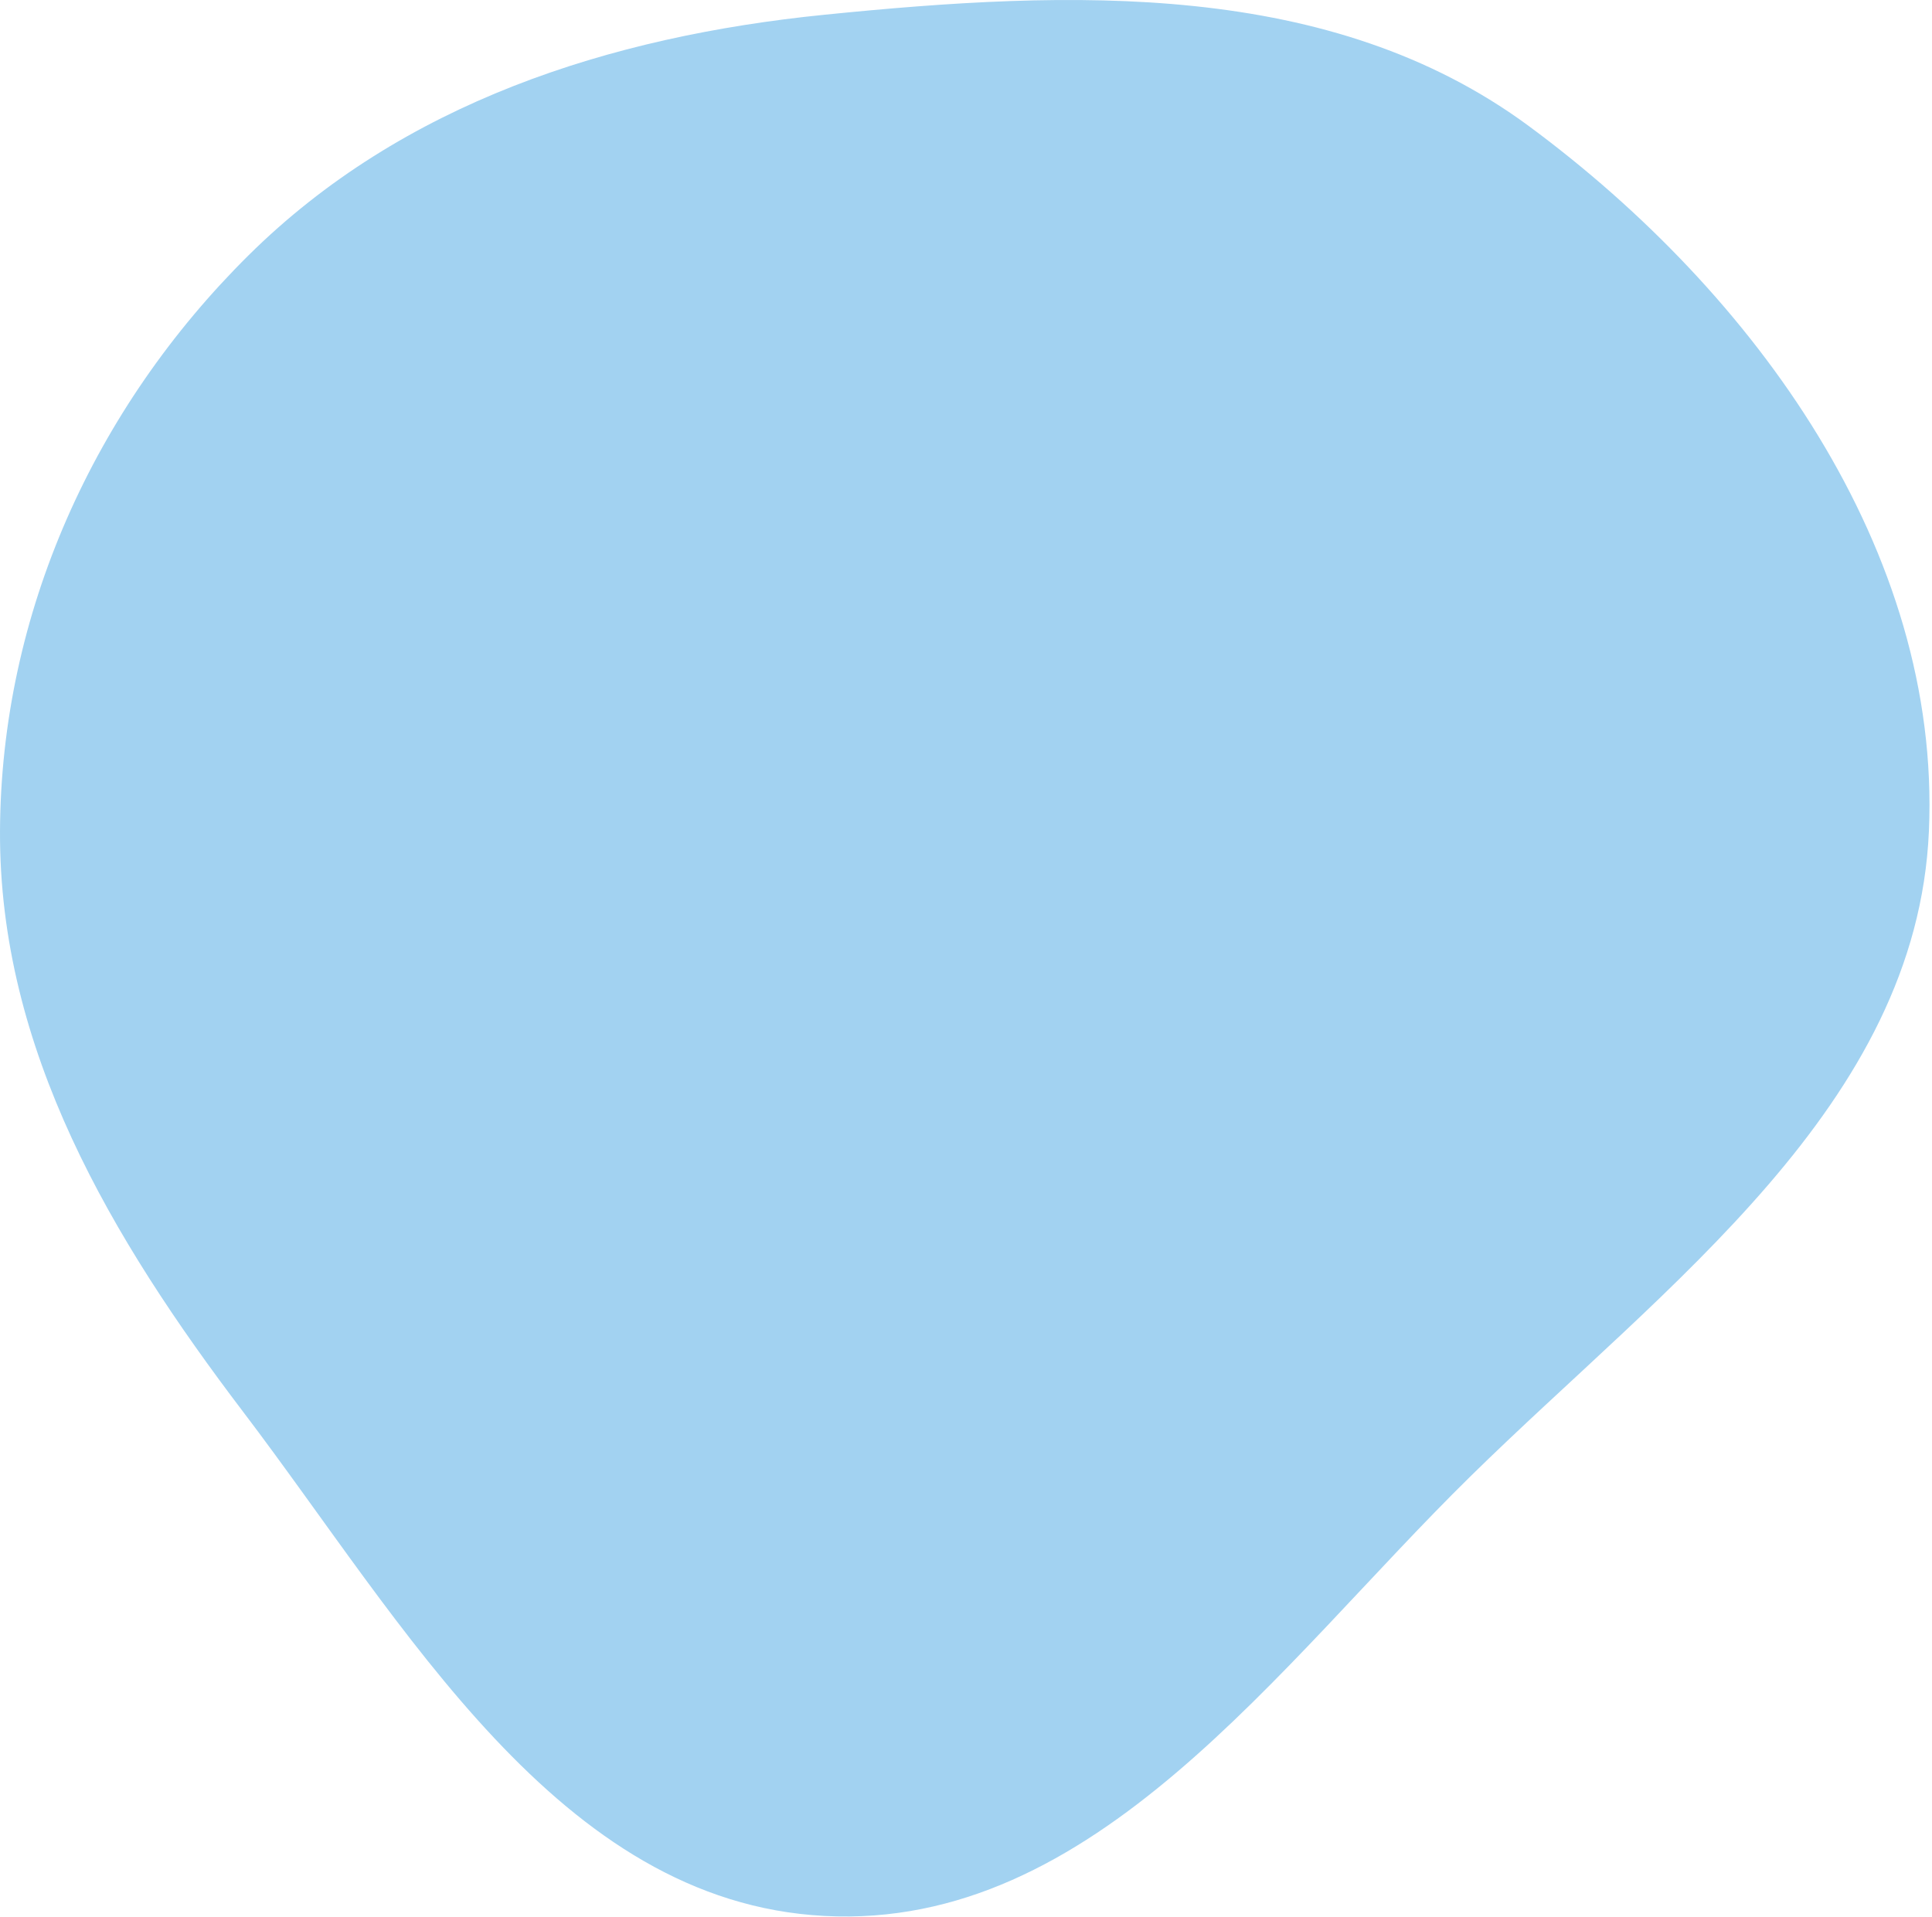 <?xml version="1.0" encoding="UTF-8"?> <svg xmlns="http://www.w3.org/2000/svg" width="642" height="637" viewBox="0 0 642 637" fill="none"> <path fill-rule="evenodd" clip-rule="evenodd" d="M273.927 4.903C355.685 -3.334 442.062 -6.86 508.143 41.982C583.177 97.442 645.053 182.982 640.976 276.198C636.99 367.327 553.584 426.861 488.513 490.784C424.356 553.809 363.737 641.506 273.927 636.769C185.477 632.105 134.422 539.811 80.842 469.283C36.963 411.524 -0.327 348.733 0.002 276.198C0.33 203.983 31.276 135.674 82.586 84.857C133.643 34.29 202.429 12.106 273.927 4.903Z" fill="#A2D2F1"></path> </svg> 